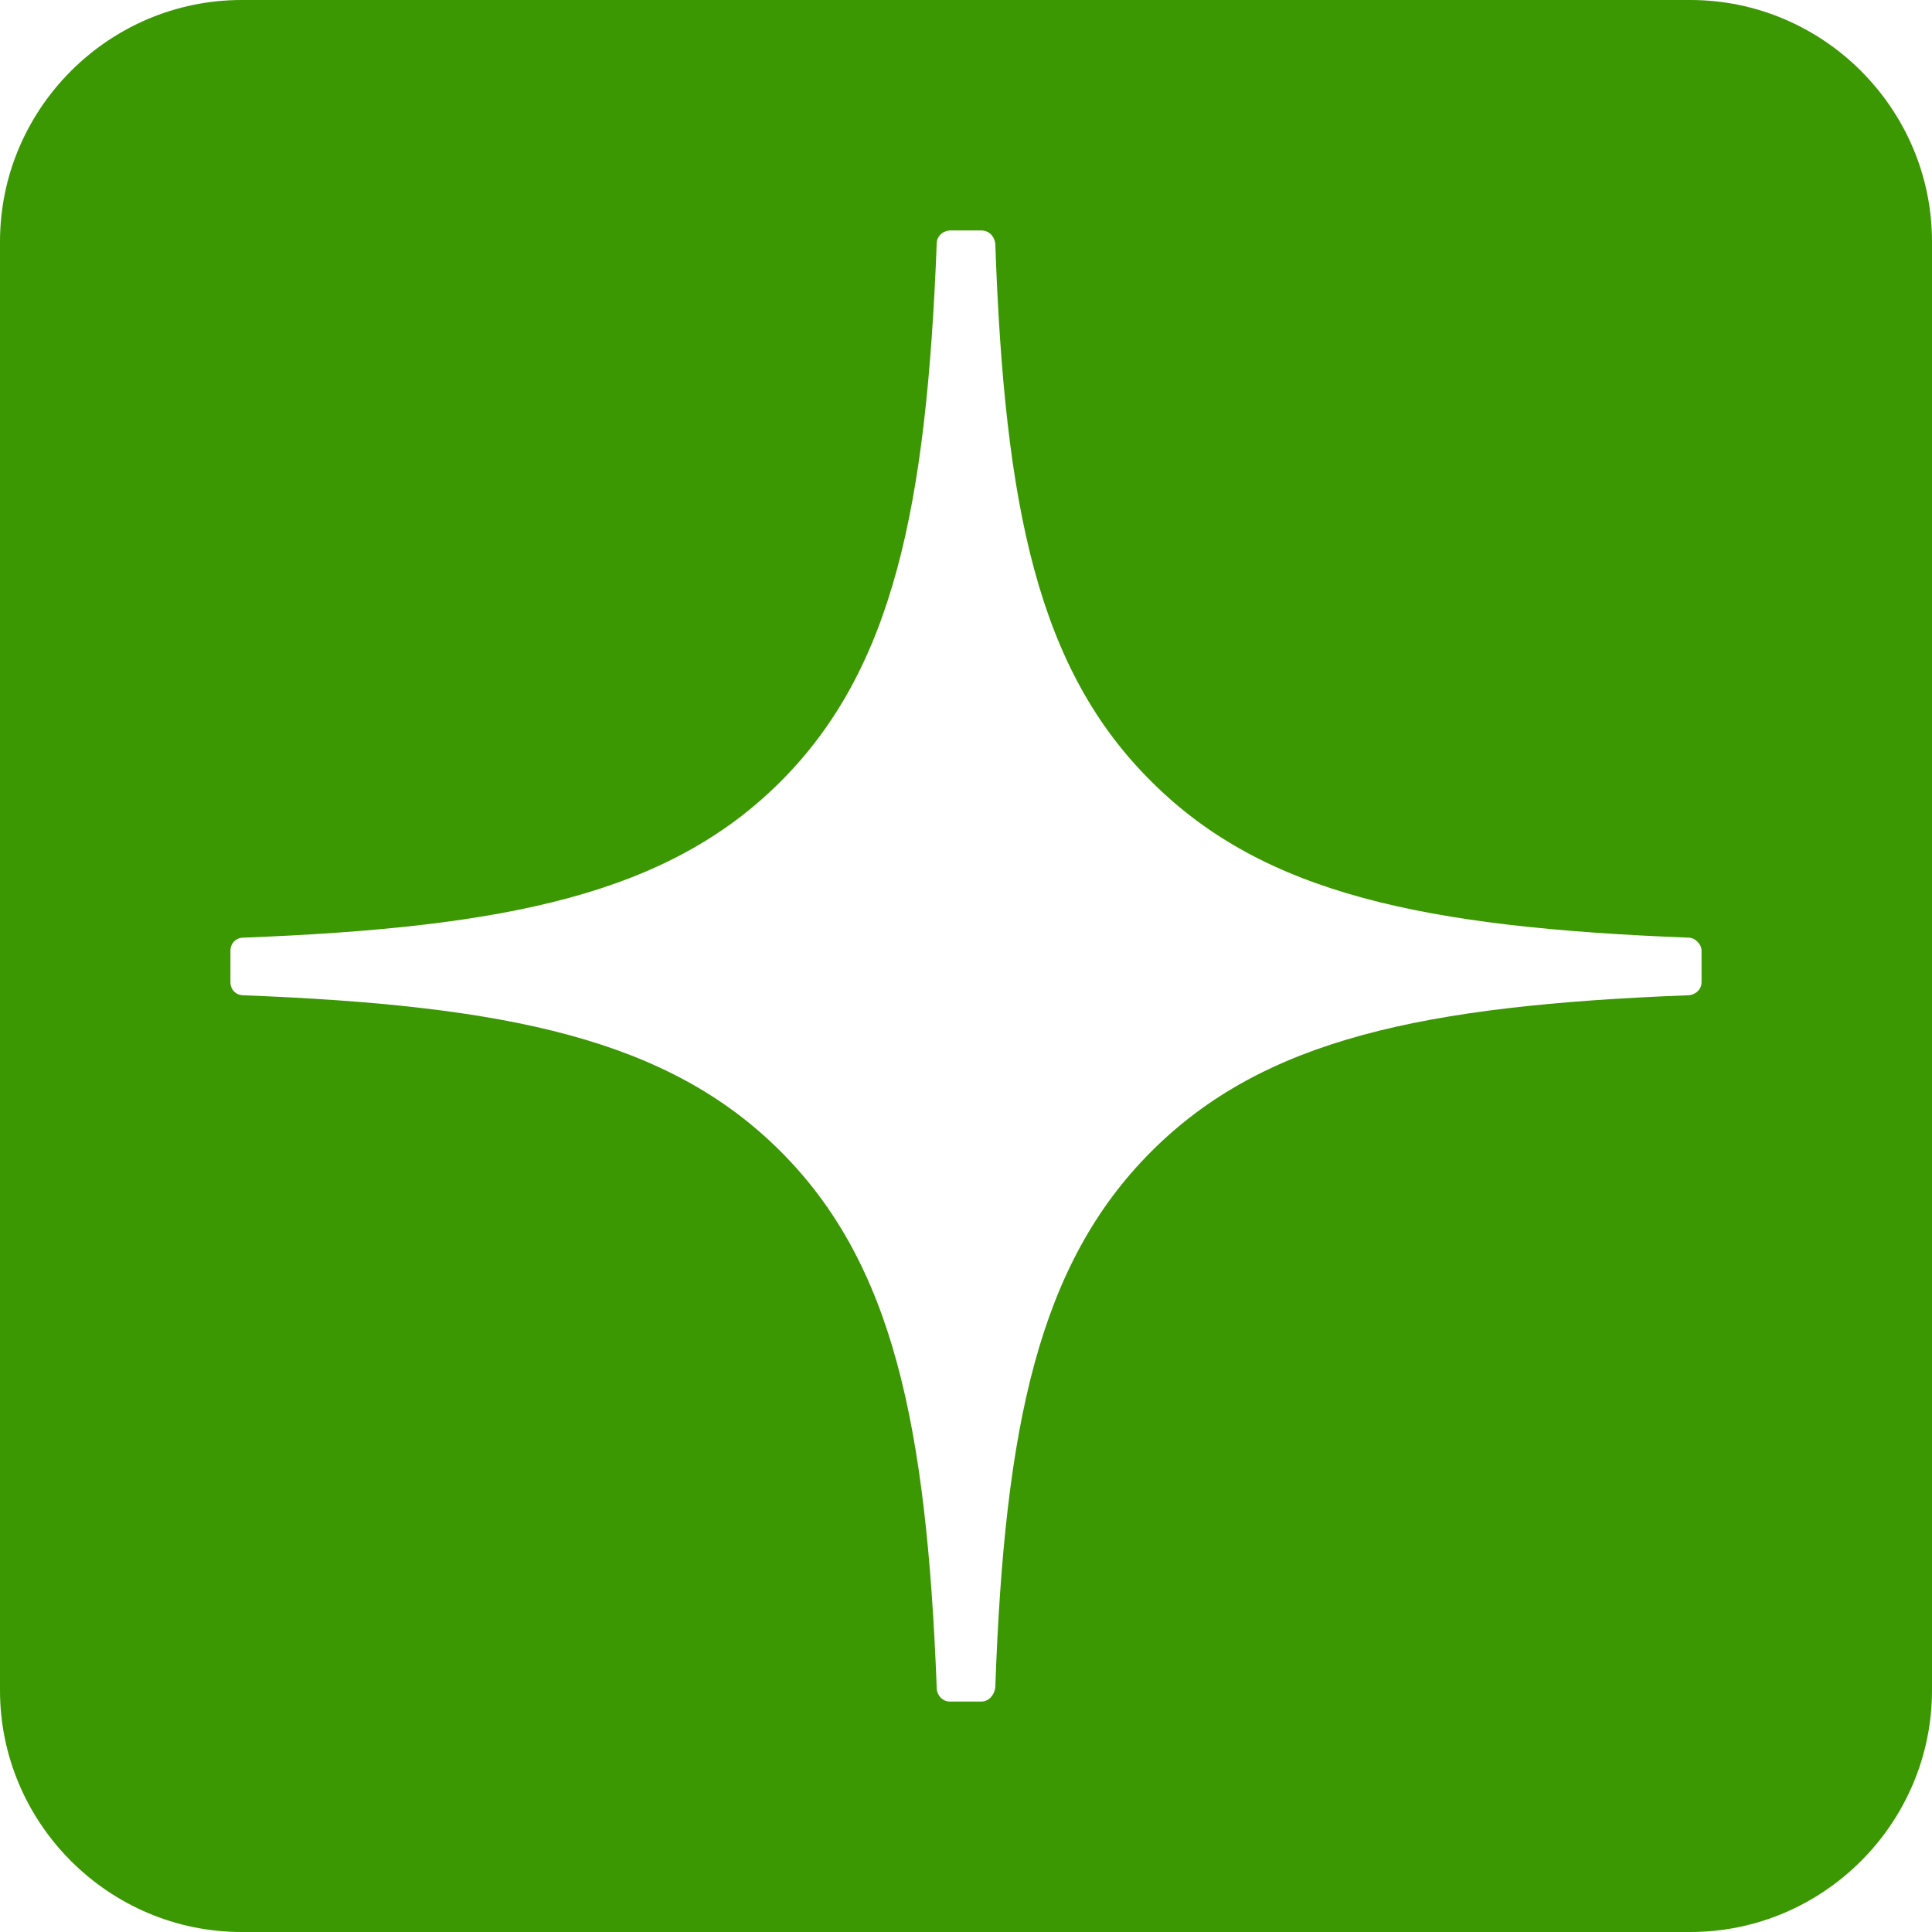 <svg width="25" height="25" viewBox="0 0 25 25" fill="none" xmlns="http://www.w3.org/2000/svg">
<g clip-path="url(#clip0_155_342)">
<path fill-rule="evenodd" clip-rule="evenodd" d="M3.127 0H21.873C23.593 0 25 1.407 25 3.127V21.873C25 23.593 23.593 25 21.873 25H3.127C1.407 25 0 23.593 0 21.873V3.127C0 1.407 1.407 0 3.127 0ZM22.018 12.302C22.018 12.217 21.934 12.133 21.849 12.133C18.434 12.001 16.354 11.568 14.899 10.113C13.432 8.658 12.999 6.578 12.879 3.151C12.867 3.054 12.795 2.982 12.698 2.982H12.302C12.205 2.982 12.121 3.054 12.121 3.151C11.989 6.566 11.556 8.658 10.101 10.113C8.646 11.568 6.566 12.001 3.151 12.133C3.054 12.133 2.982 12.205 2.982 12.302V12.71C2.982 12.807 3.054 12.879 3.151 12.879C6.566 13.011 8.646 13.444 10.101 14.899C11.556 16.354 11.989 18.434 12.121 21.837C12.121 21.934 12.193 22.018 12.29 22.018H12.698C12.795 22.018 12.867 21.934 12.879 21.837C12.999 18.434 13.444 16.354 14.899 14.899C16.354 13.444 18.422 13.011 21.837 12.879C21.934 12.879 22.018 12.807 22.018 12.71V12.302Z" fill="#3B9702"/>
</g>
<defs>
<clipPath id="clip0_155_342">
<rect width="25" height="25" fill="white"/>
</clipPath>
</defs>
</svg>
